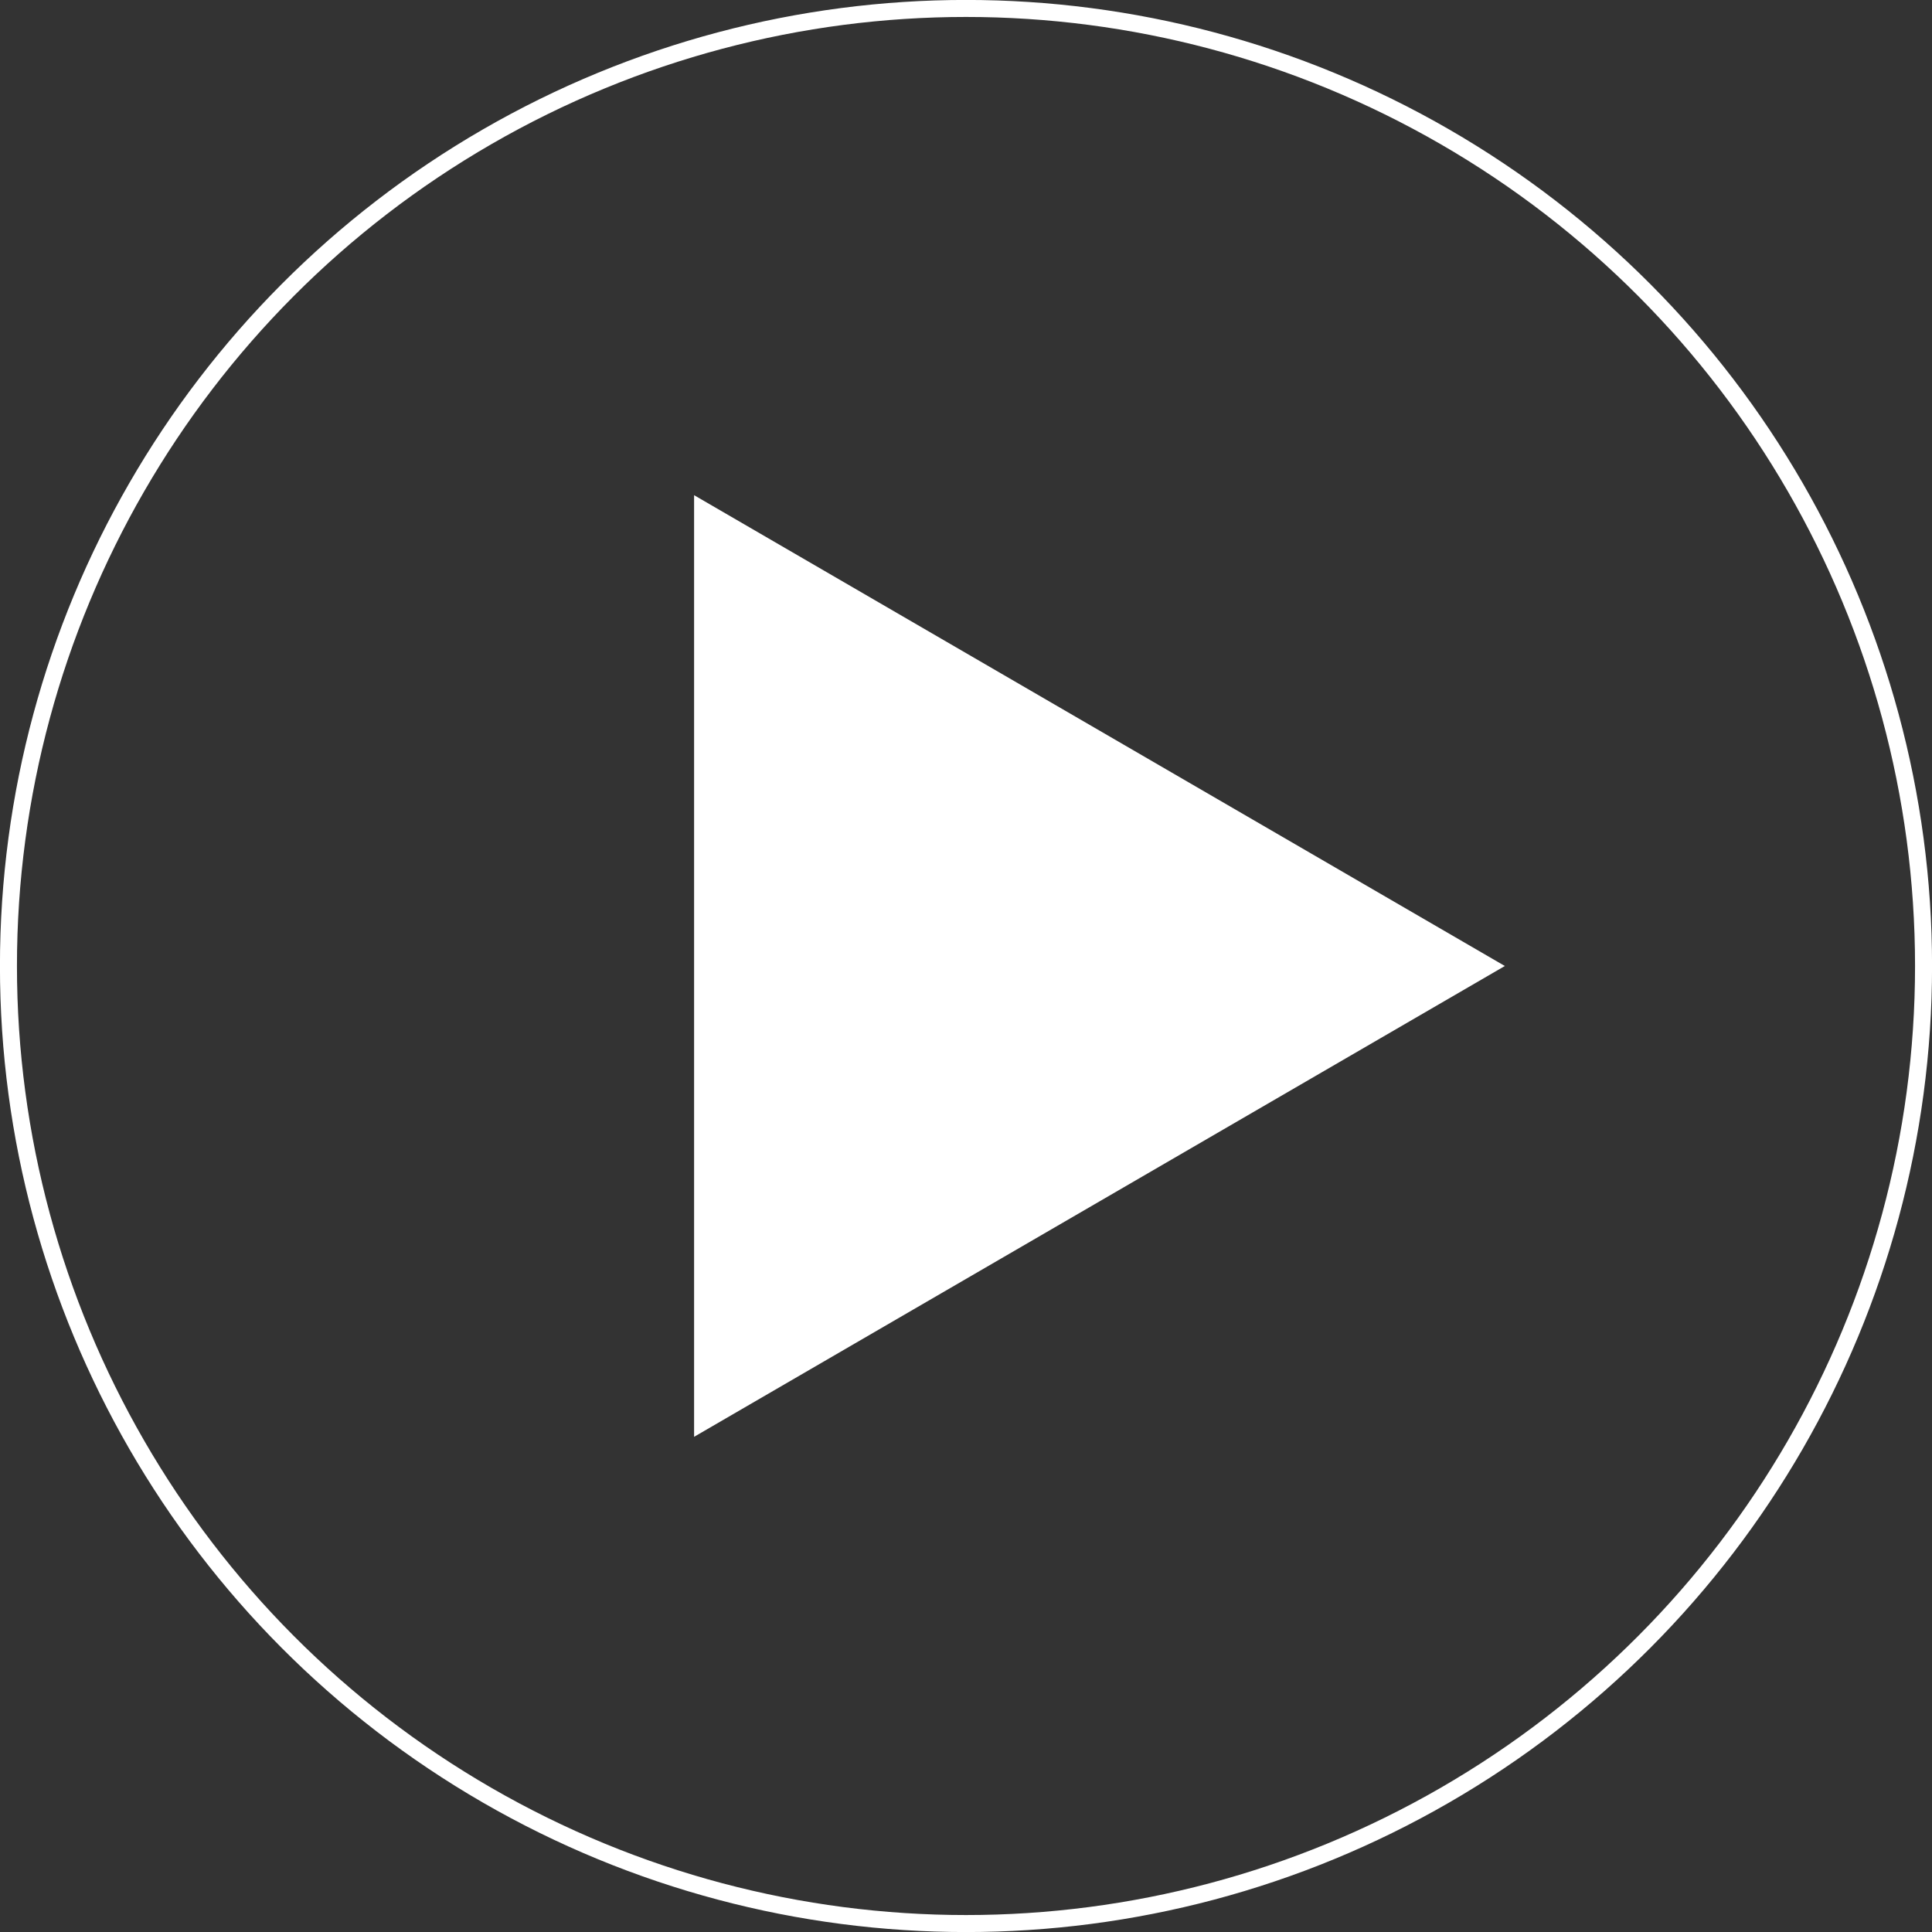 <svg xmlns="http://www.w3.org/2000/svg" viewBox="0 0 194.26 194.26"><rect x="0" y="0" width="194.26" height="194.26" fill="#333333" stroke="none"/><defs><style>.cls-1{fill:#fff;}.cls-2{fill:none;stroke:#fff;stroke-miterlimit:10;stroke-width:1.71px;}</style></defs><title>play-icon-01</title><g id="レイヤー_2" data-name="レイヤー 2"><g id="選手"><polygon class="cls-1" points="151.31 97.13 69.79 144.47 69.79 49.79 151.31 97.13"/><circle class="cls-2" cx="97.13" cy="97.13" r="96.28"/></g></g></svg>